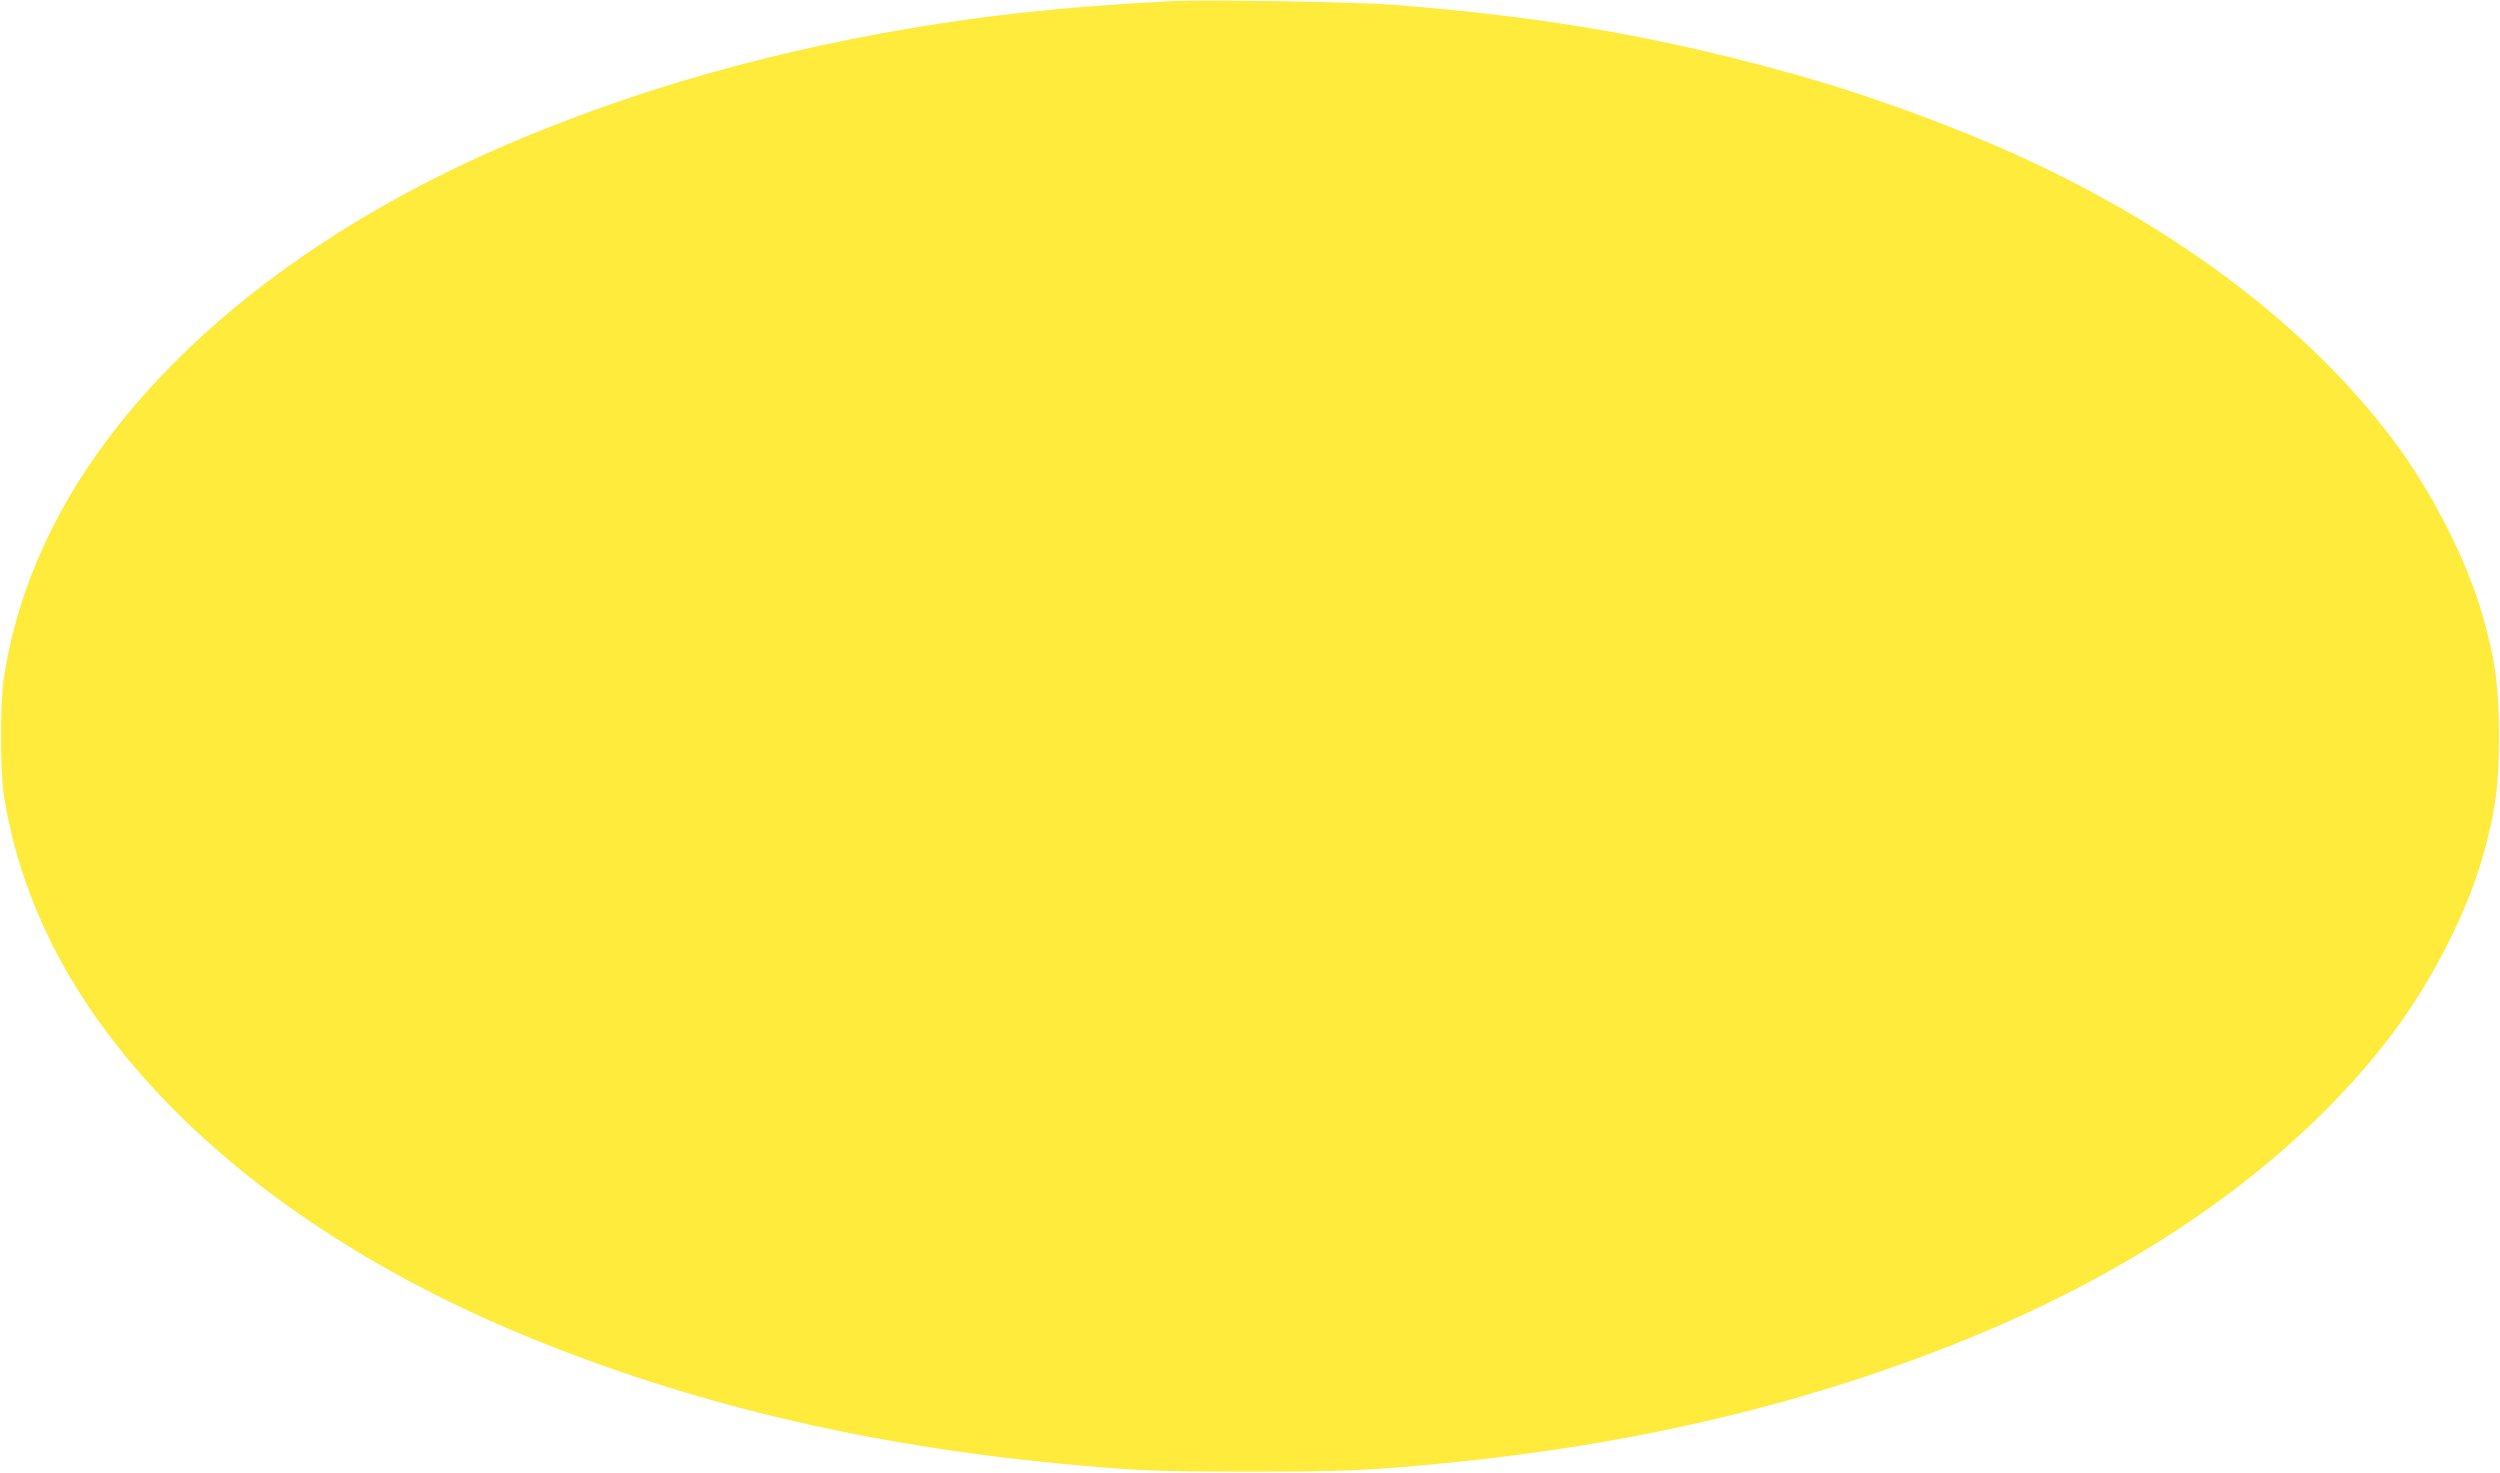 <?xml version="1.0" standalone="no"?>
<!DOCTYPE svg PUBLIC "-//W3C//DTD SVG 20010904//EN"
 "http://www.w3.org/TR/2001/REC-SVG-20010904/DTD/svg10.dtd">
<svg version="1.0" xmlns="http://www.w3.org/2000/svg"
 width="1280pt" height="754pt" viewBox="0 0 1280 754"
 preserveAspectRatio="xMidYMid meet">
<g transform="translate(0,754) scale(0.1,-0.1)"
fill="#ffeb3b" stroke="none">
<path d="M6000 7534 c-411 -21 -728 -50 -1040 -93 -819 -114 -1572 -313 -2265
-599 -1024 -422 -1825 -1036 -2282 -1750 -206 -322 -342 -677 -394 -1027 -18
-118 -18 -472 0 -590 52 -350 188 -705 394 -1027 457 -714 1258 -1328 2282
-1750 831 -342 1728 -556 2735 -652 363 -35 496 -41 970 -41 474 0 607 6 970
41 1007 96 1904 310 2735 652 924 381 1669 920 2145 1551 200 266 376 610 459
896 66 229 86 373 86 625 0 252 -20 396 -86 625 -83 286 -259 630 -459 896
-434 575 -1097 1078 -1910 1449 -330 151 -759 308 -1115 409 -701 199 -1318
307 -2099 367 -186 14 -962 27 -1126 18z"/>
</g>
</svg>
